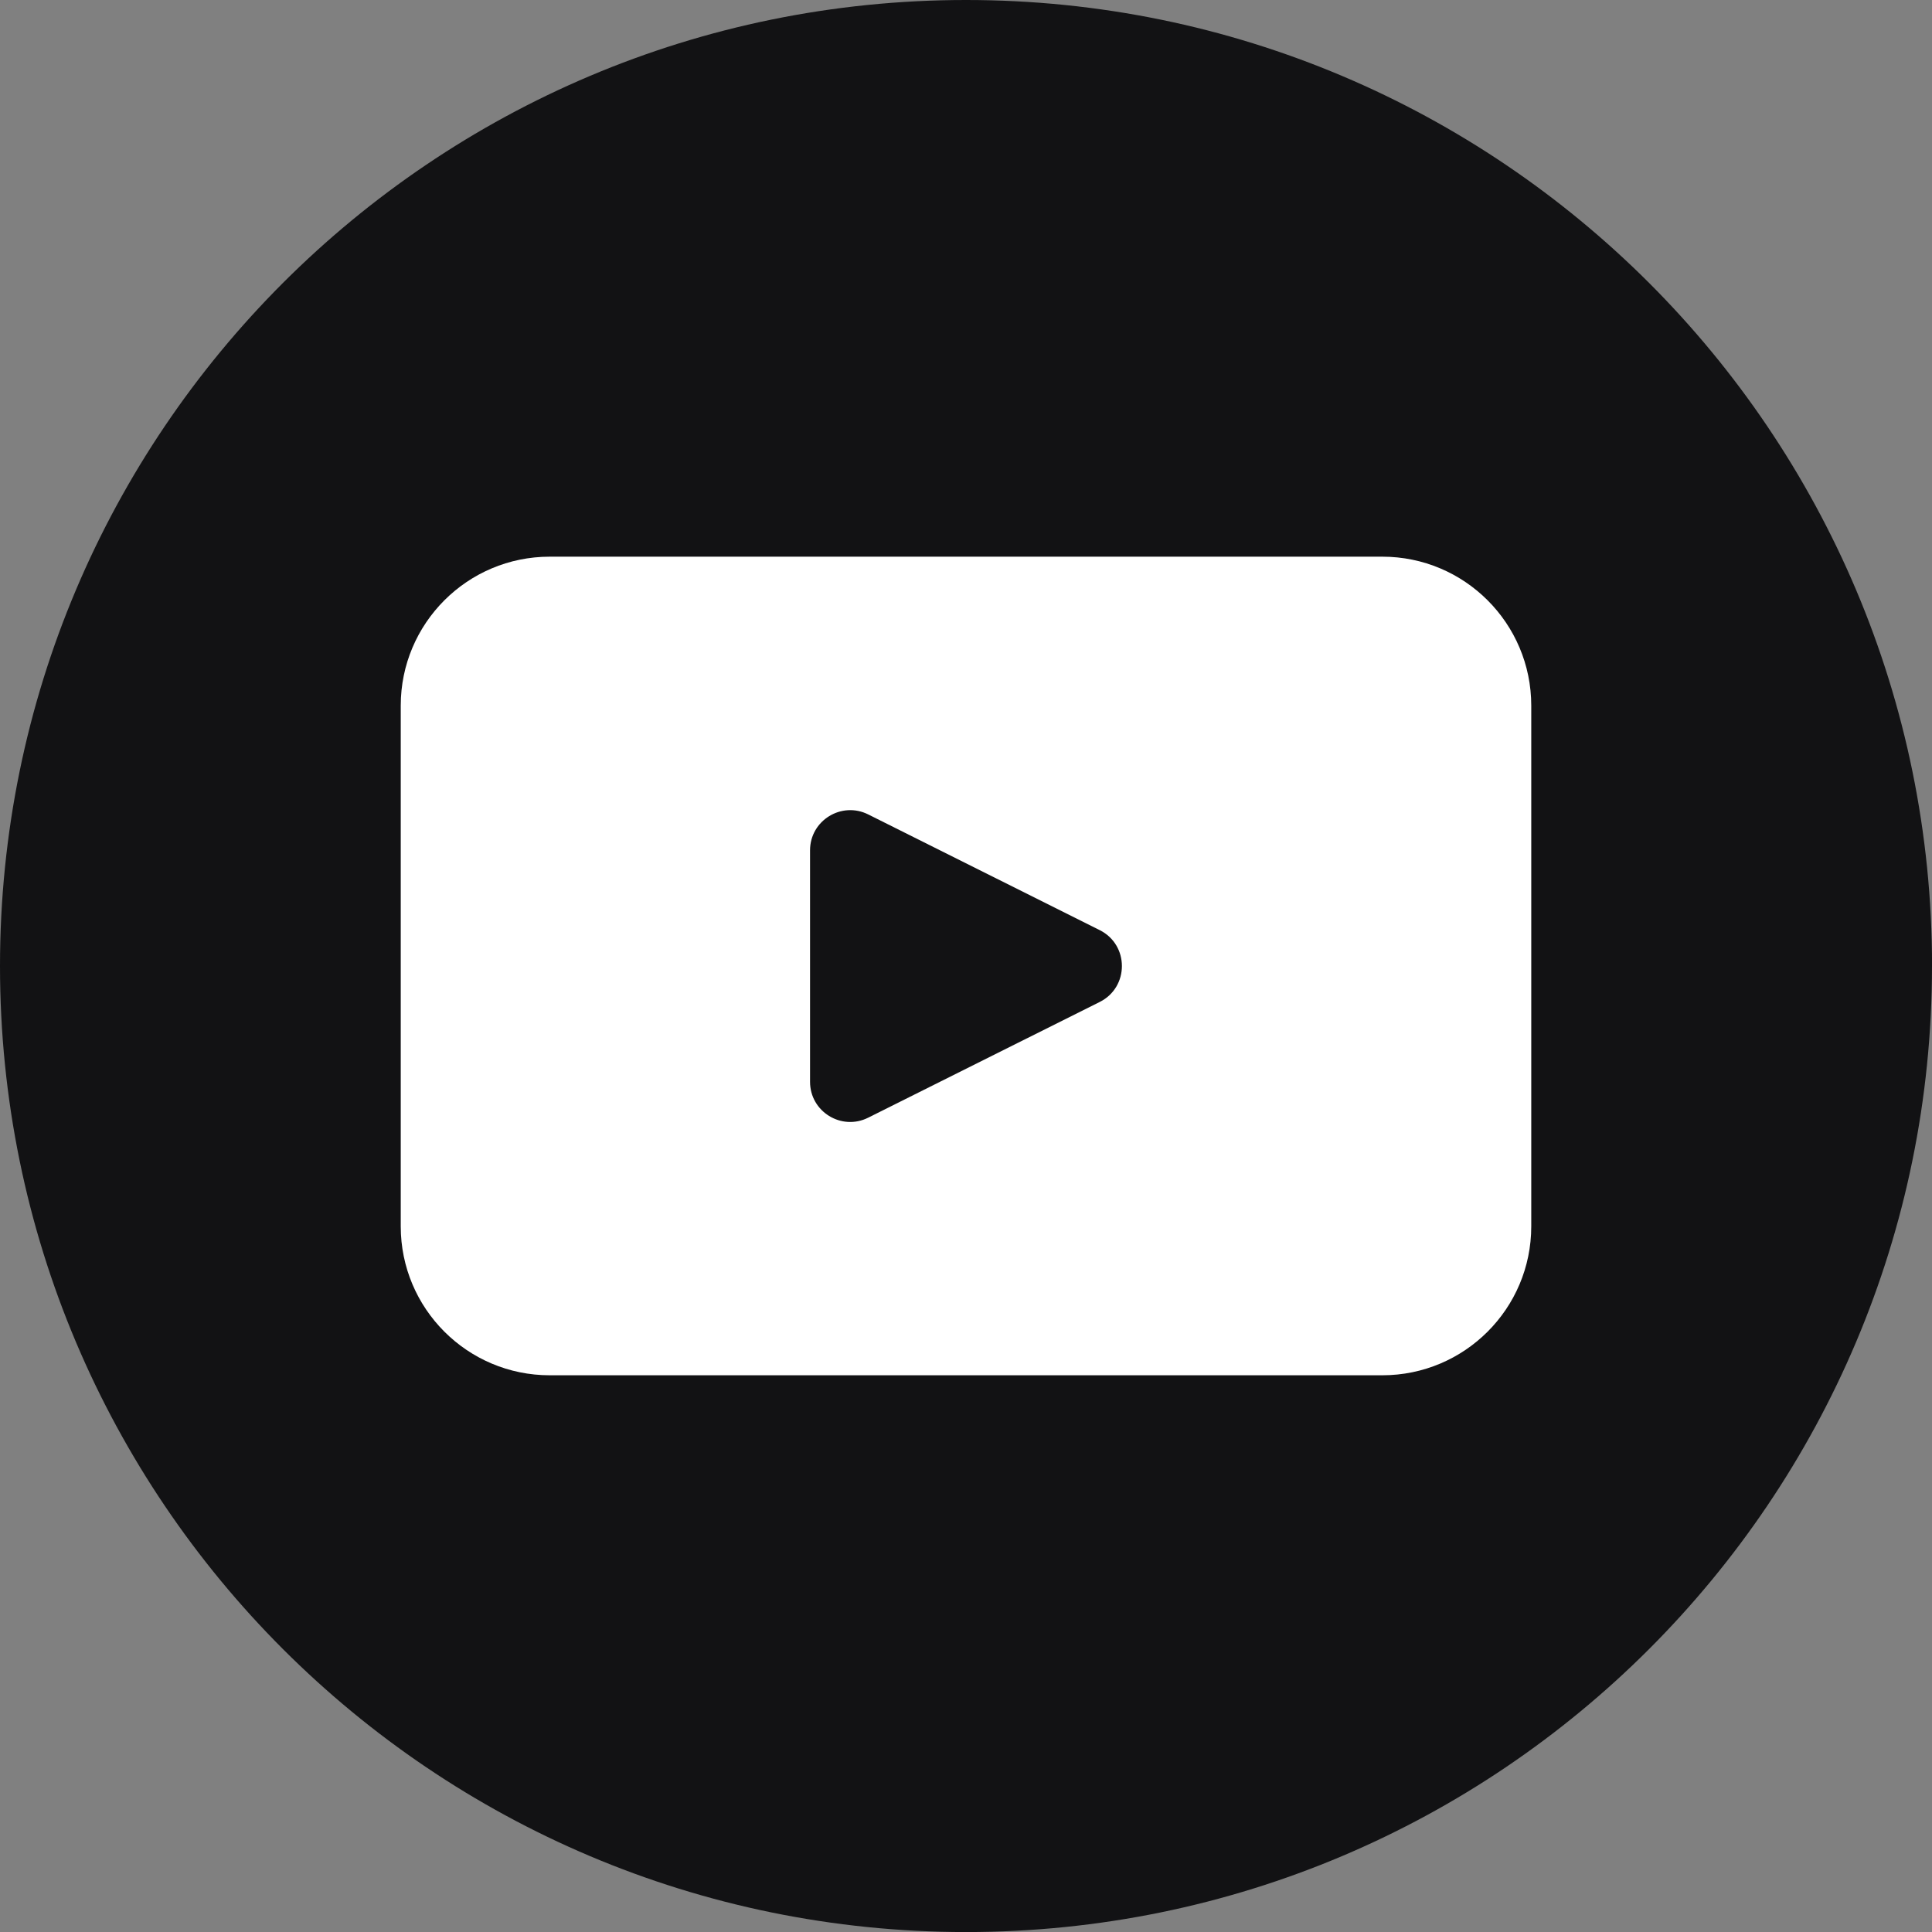 <?xml version="1.0" encoding="UTF-8"?>
<svg id="_レイヤー_2" data-name="レイヤー_2" xmlns="http://www.w3.org/2000/svg" viewBox="0 0 397.35 397.35">
  <rect x="0" y="0" width="397.35" height="397.35" fill="#808080" stroke="none"/>
  <defs>
    <style>
      .cls-1 {
        fill: #fff;
      }

      .cls-2 {
        fill: #121214;
      }
    </style>
  </defs>
  <g id="objects">
    <g>
      <path class="cls-2" d="M397.35,198.68c0,109.73-88.95,198.68-198.68,198.68h0C88.95,397.35,0,308.4,0,198.68h0C0,88.95,88.95,0,198.68,0h0c109.73,0,198.68,88.95,198.68,198.68h0Z"/>
      <path class="cls-1" d="M284.3,114.49H113.06c-16.92,0-30.64,13.72-30.64,30.63v107.1c0,16.92,13.72,30.63,30.64,30.63h171.24c16.91,0,30.63-13.71,30.63-30.63v-107.1c0-16.91-13.72-30.63-30.63-30.63ZM226.18,206.07l-47.62,23.8c-5.5,2.75-11.96-1.24-11.96-7.38v-47.6c0-6.14,6.47-10.13,11.96-7.39l47.62,23.8c6.08,3.04,6.08,11.73,0,14.77Z"/>
    </g>
  </g>
</svg>